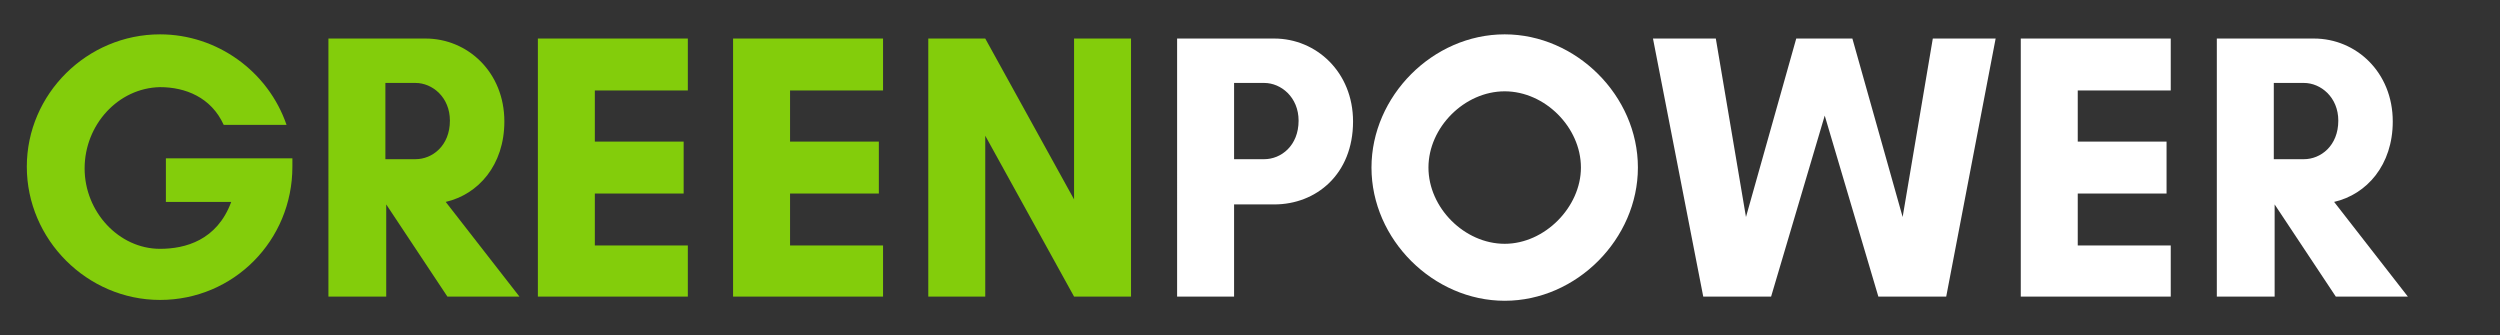 <?xml version="1.0" encoding="UTF-8"?> <svg xmlns="http://www.w3.org/2000/svg" xmlns:xlink="http://www.w3.org/1999/xlink" version="1.1" id="Layer_1" x="0px" y="0px" viewBox="0 0 298.4 40" style="enable-background:new 0 0 298.4 40;" xml:space="preserve"><rect x="0" y="0" width="298.4" height="40" fill="#333333" stroke="none"/> <style type="text/css"> .st0{fill:#83CD0B;} .st1{fill:#FFFFFF;} </style> <g> <g> <path class="st0" d="M10.1,20.1c0,5.2,4.1,9.6,9,9.6c3,0,6.8-1,8.5-5.6h-7.8v-5.2h15.1v1c0,8.8-7,15.9-15.8,15.9 c-8.7,0-15.9-7.2-15.9-15.9S10.4,4.1,19.1,4.1c6.8,0,12.9,4.4,15.1,10.8h-7.5c-1.5-3.3-4.6-4.5-7.6-4.5 C14.1,10.5,10.1,14.9,10.1,20.1z"></path> <path class="st0" d="M46,35.4h-6.8V4.6h5.1H46h4.8c5,0,9.4,4,9.4,9.9c0,5.2-3.1,8.7-7,9.6L62,35.4h-8.6l-7.3-11l0,0v11H46z M46,9.9V19h3.6c2,0,4.1-1.6,4.1-4.6c0-2.8-2.1-4.5-4.1-4.5H46z"></path> <path class="st0" d="M82.1,35.4H64.2V4.6h17.9v6.2H71v6.1h10.6v6.2H71v6.2h11.1V35.4z"></path> <path class="st0" d="M105.4,35.4H87.5V4.6h17.9v6.2H94.3v6.1h10.6v6.2H94.3v6.2h11.1V35.4z"></path> <path class="st0" d="M128.2,35.4l-10.6-19.2v19.2h-6.8V4.6h6.8l10.6,19.2V4.6h6.8v30.8H128.2z"></path> <path class="st1" d="M147.3,35.4h-6.8V4.6h5.1h1.7h4.8c5,0,9.4,4,9.4,9.9c0,6.3-4.4,9.9-9.4,9.9h-4.8V35.4z M147.3,9.9V19h3.6 c2,0,4.1-1.6,4.1-4.6c0-2.8-2.1-4.5-4.1-4.5H147.3z"></path> <path class="st1" d="M179.6,35.9c-8.5,0-15.9-7.3-15.9-15.9c0-8.5,7.3-15.9,15.9-15.9c8.5,0,15.9,7.3,15.9,15.9 C195.5,28.5,188.2,35.9,179.6,35.9z M179.6,10.9c-4.8,0-9.1,4.3-9.1,9.1s4.3,9.1,9.1,9.1s9.1-4.4,9.1-9.1 C188.7,15.2,184.4,10.9,179.6,10.9z"></path> <path class="st1" d="M232.3,35.4h-8.1l-6.4-21.6l-6.4,21.6h-8.1l-6-30.8h7.5l3.6,21.3l6-21.3h6.7l6,21.3l3.6-21.3h7.5L232.3,35.4z "></path> <path class="st1" d="M259.1,35.4h-17.9V4.6h17.9v6.2H248v6.1h10.6v6.2H248v6.2h11.1V35.4z"></path> <path class="st1" d="M271.4,35.4h-6.8V4.6h5.1h1.7h4.8c5,0,9.4,4,9.4,9.9c0,5.2-3.1,8.7-7,9.6l8.8,11.3h-8.6l-7.3-11l0,0v11H271.4 z M271.4,9.9V19h3.6c2,0,4.1-1.6,4.1-4.6c0-2.8-2.1-4.5-4.1-4.5H271.4z"></path> </g> </g> </svg> 